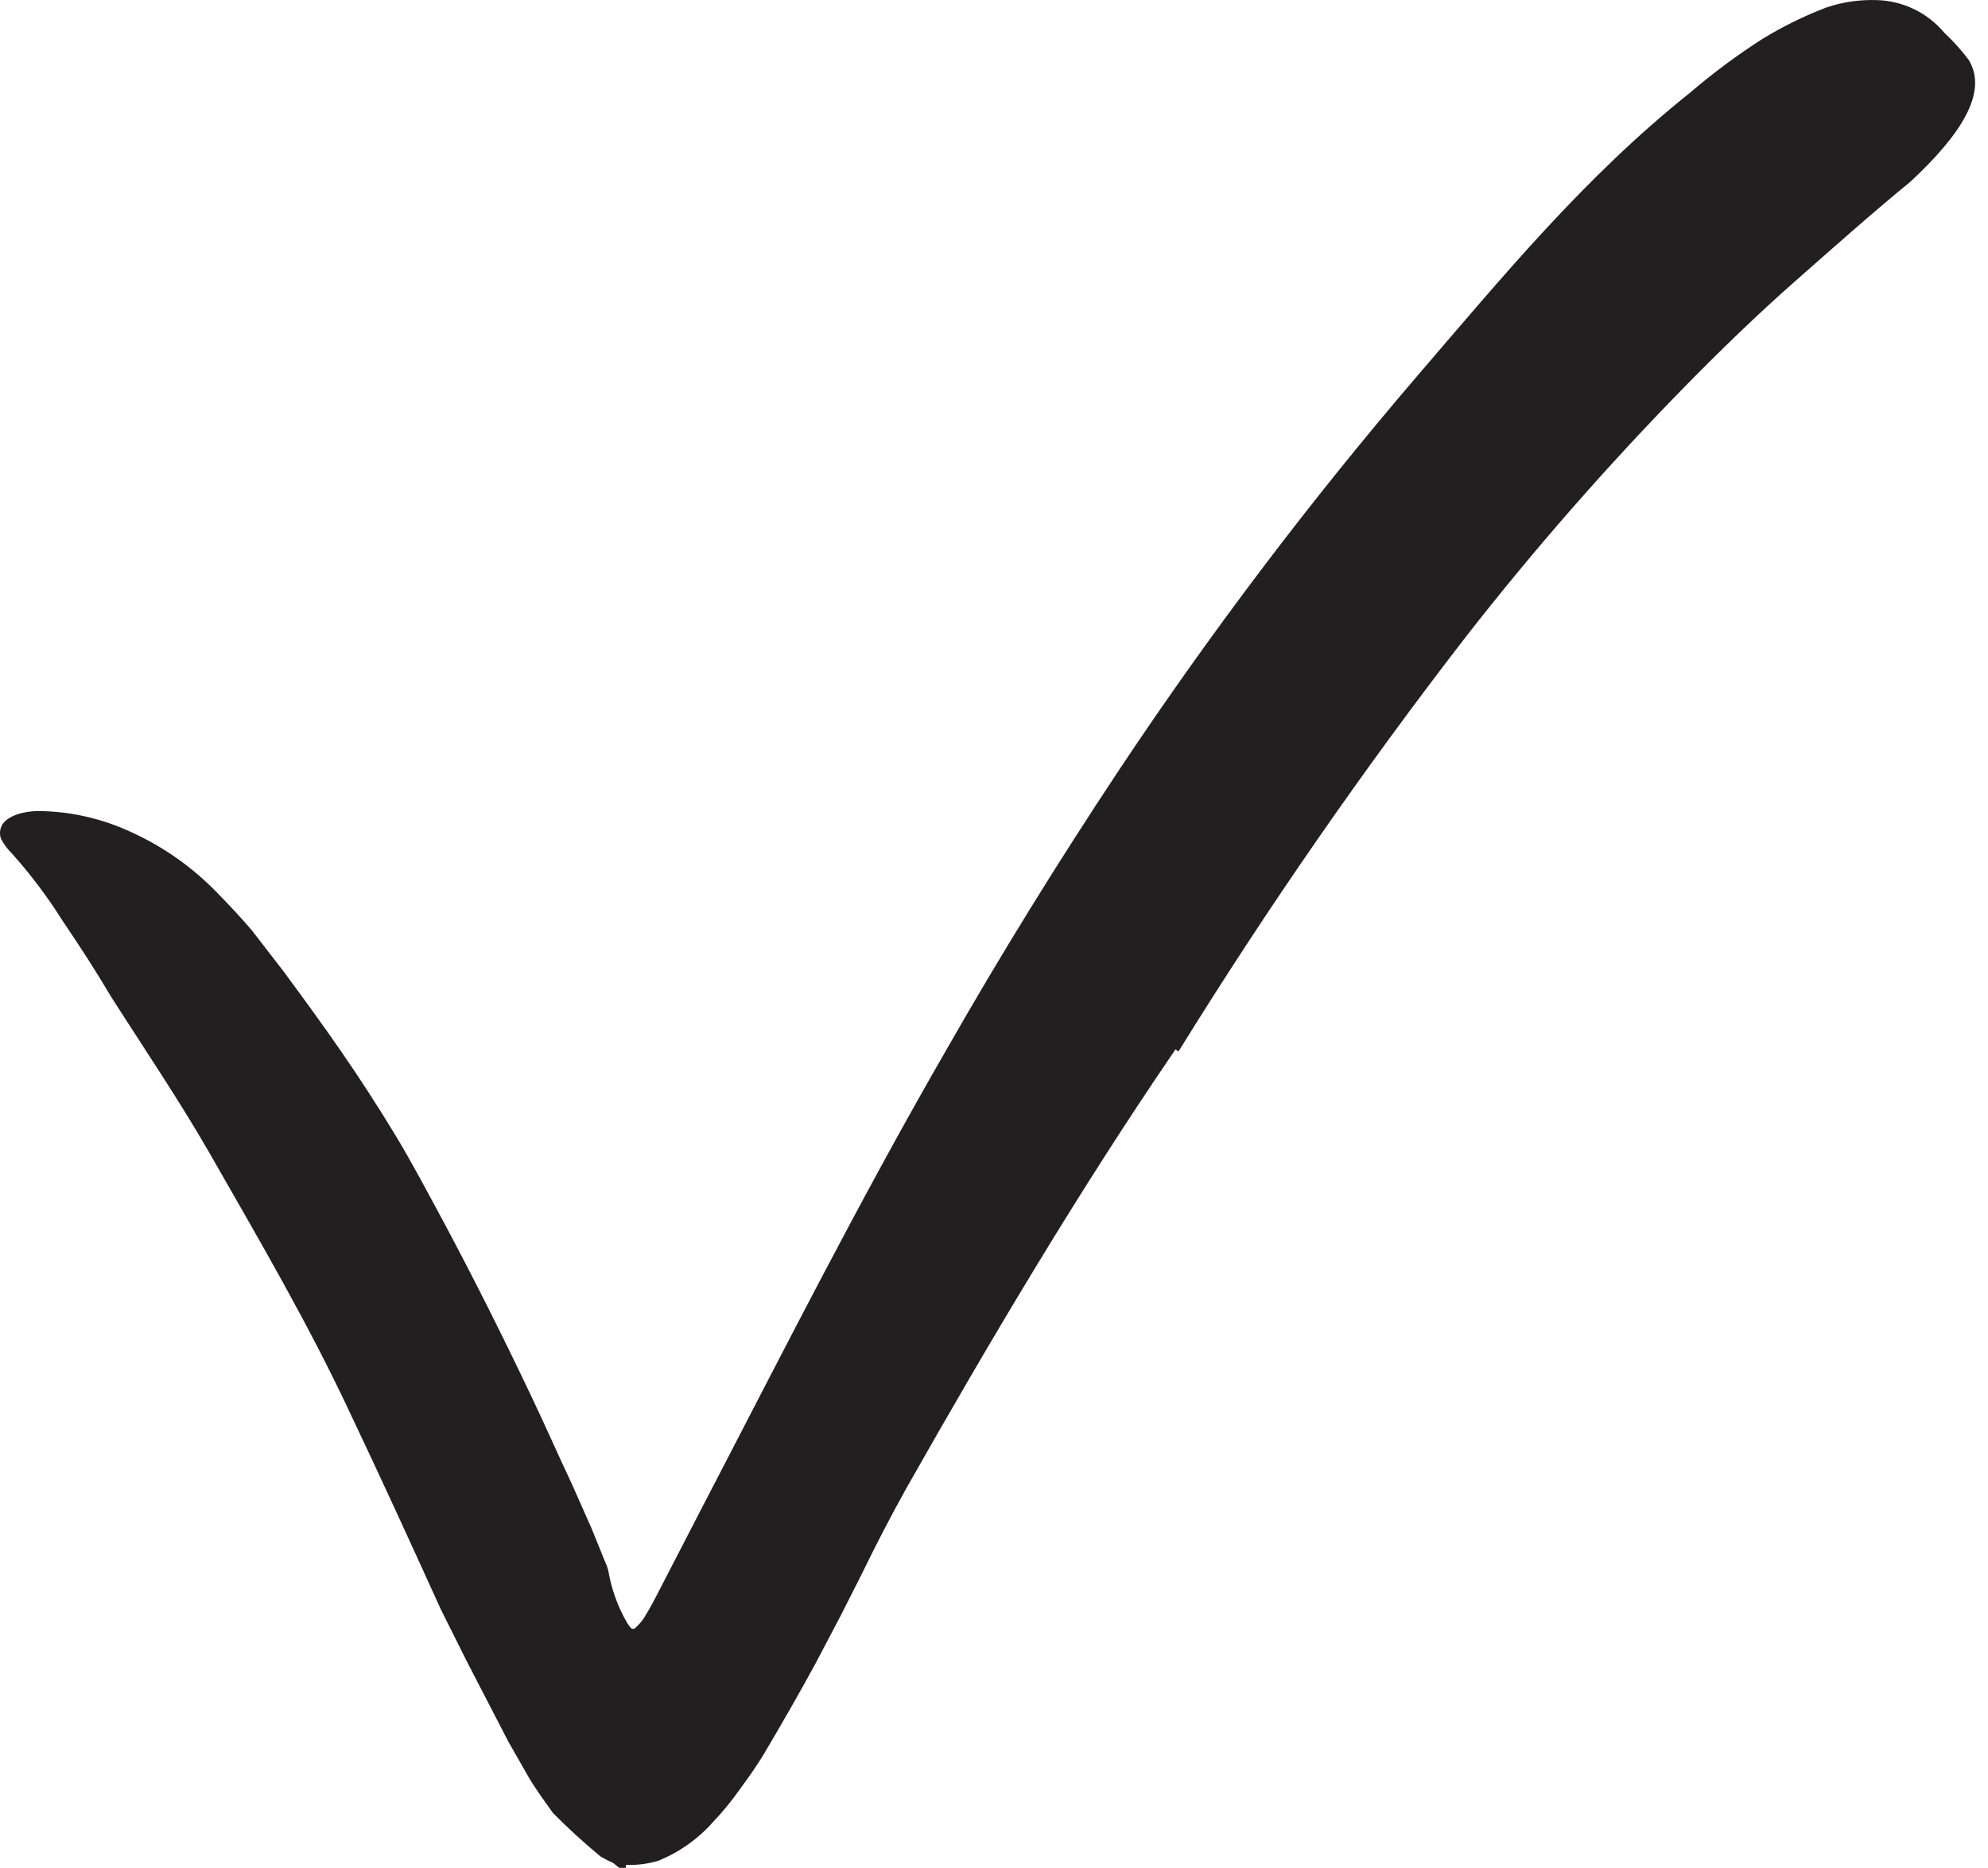 <?xml version="1.0" encoding="UTF-8"?>
<!DOCTYPE svg PUBLIC '-//W3C//DTD SVG 1.0//EN'
          'http://www.w3.org/TR/2001/REC-SVG-20010904/DTD/svg10.dtd'>
<svg fill="none" height="87.0" preserveAspectRatio="xMidYMid meet" style="fill: none;" version="1.0" viewBox="-0.0 -0.0 92.6 87.0" width="92.6" xmlns="http://www.w3.org/2000/svg" xmlns:xlink="http://www.w3.org/1999/xlink" zoomAndPan="magnify"
><g id="change1_1"
  ><path d="M54.754 48.877C50.285 55.413 46.18 62.325 42.2 69.35C41.489 70.629 40.811 71.934 40.166 73.264L39.162 75.246L37.994 77.466C37.266 78.808 36.475 80.188 35.71 81.48C35.32 82.158 34.906 82.735 34.454 83.35C34.075 83.89 33.655 84.402 33.199 84.88C32.508 85.657 31.65 86.266 30.688 86.661C30.213 86.809 29.716 86.877 29.219 86.862H29.156C29.156 86.925 29.156 86.724 29.156 87H29.031H28.842L28.566 86.774C28.363 86.686 28.166 86.586 27.976 86.473C27.201 85.835 26.459 85.156 25.754 84.441C25.39 83.927 25.026 83.437 24.687 82.885L23.683 81.129L21.787 77.466L20.532 74.957C19.125 71.859 17.719 68.785 16.276 65.75C14.33 61.597 11.995 57.621 9.76 53.707C8.316 51.198 6.697 48.815 5.178 46.431C4.437 45.177 3.684 44.023 2.918 42.894C2.222 41.783 1.433 40.734 0.558 39.757C0.36 39.561 0.19 39.337 0.056 39.093C-0.019 38.907 -0.019 38.701 0.056 38.516C0.169 38.177 0.733 37.8 1.775 37.775C3.157 37.787 4.523 38.073 5.793 38.616C7.405 39.3 8.865 40.297 10.086 41.551C10.664 42.141 11.204 42.718 11.731 43.333L13.175 45.202C14.104 46.456 15.02 47.711 15.886 48.965C16.753 50.219 17.606 51.537 18.397 52.841C19.188 54.146 19.904 55.513 20.632 56.856C22.076 59.553 23.431 62.262 24.737 65.01C25.39 66.377 25.993 67.757 26.645 69.137L27.562 71.207L27.989 72.26L28.202 72.787C28.264 72.915 28.31 73.05 28.34 73.189C28.484 74.022 28.773 74.825 29.194 75.559C29.245 75.648 29.304 75.732 29.37 75.81C29.398 75.847 29.442 75.869 29.489 75.869C29.536 75.869 29.58 75.847 29.608 75.81C29.746 75.687 29.868 75.548 29.972 75.396C30.173 75.083 30.361 74.744 30.537 74.405L32.533 70.542C36.3 63.303 39.991 55.977 44.108 48.852C46.619 44.449 49.293 40.134 52.105 35.894C56.376 29.474 61.034 23.32 66.053 17.466C69.97 12.912 73.799 8.246 78.72 4.319C79.786 3.406 80.915 2.567 82.097 1.81C83.046 1.23 84.046 0.738 85.085 0.343C85.837 0.091 86.628 -0.023 87.421 0.004C88.642 0.037 89.791 0.595 90.572 1.534C90.984 1.918 91.363 2.338 91.701 2.789C92.63 4.319 91.3 6.314 88.977 8.471C87.169 9.952 85.424 11.507 83.629 13.088C81.834 14.668 80.101 16.349 78.381 18.106C74.825 21.744 71.472 25.576 68.338 29.584C63.521 35.81 59.033 42.283 54.892 48.978L54.754 48.877Z" fill="#231F20"
  /></g
></svg
>
